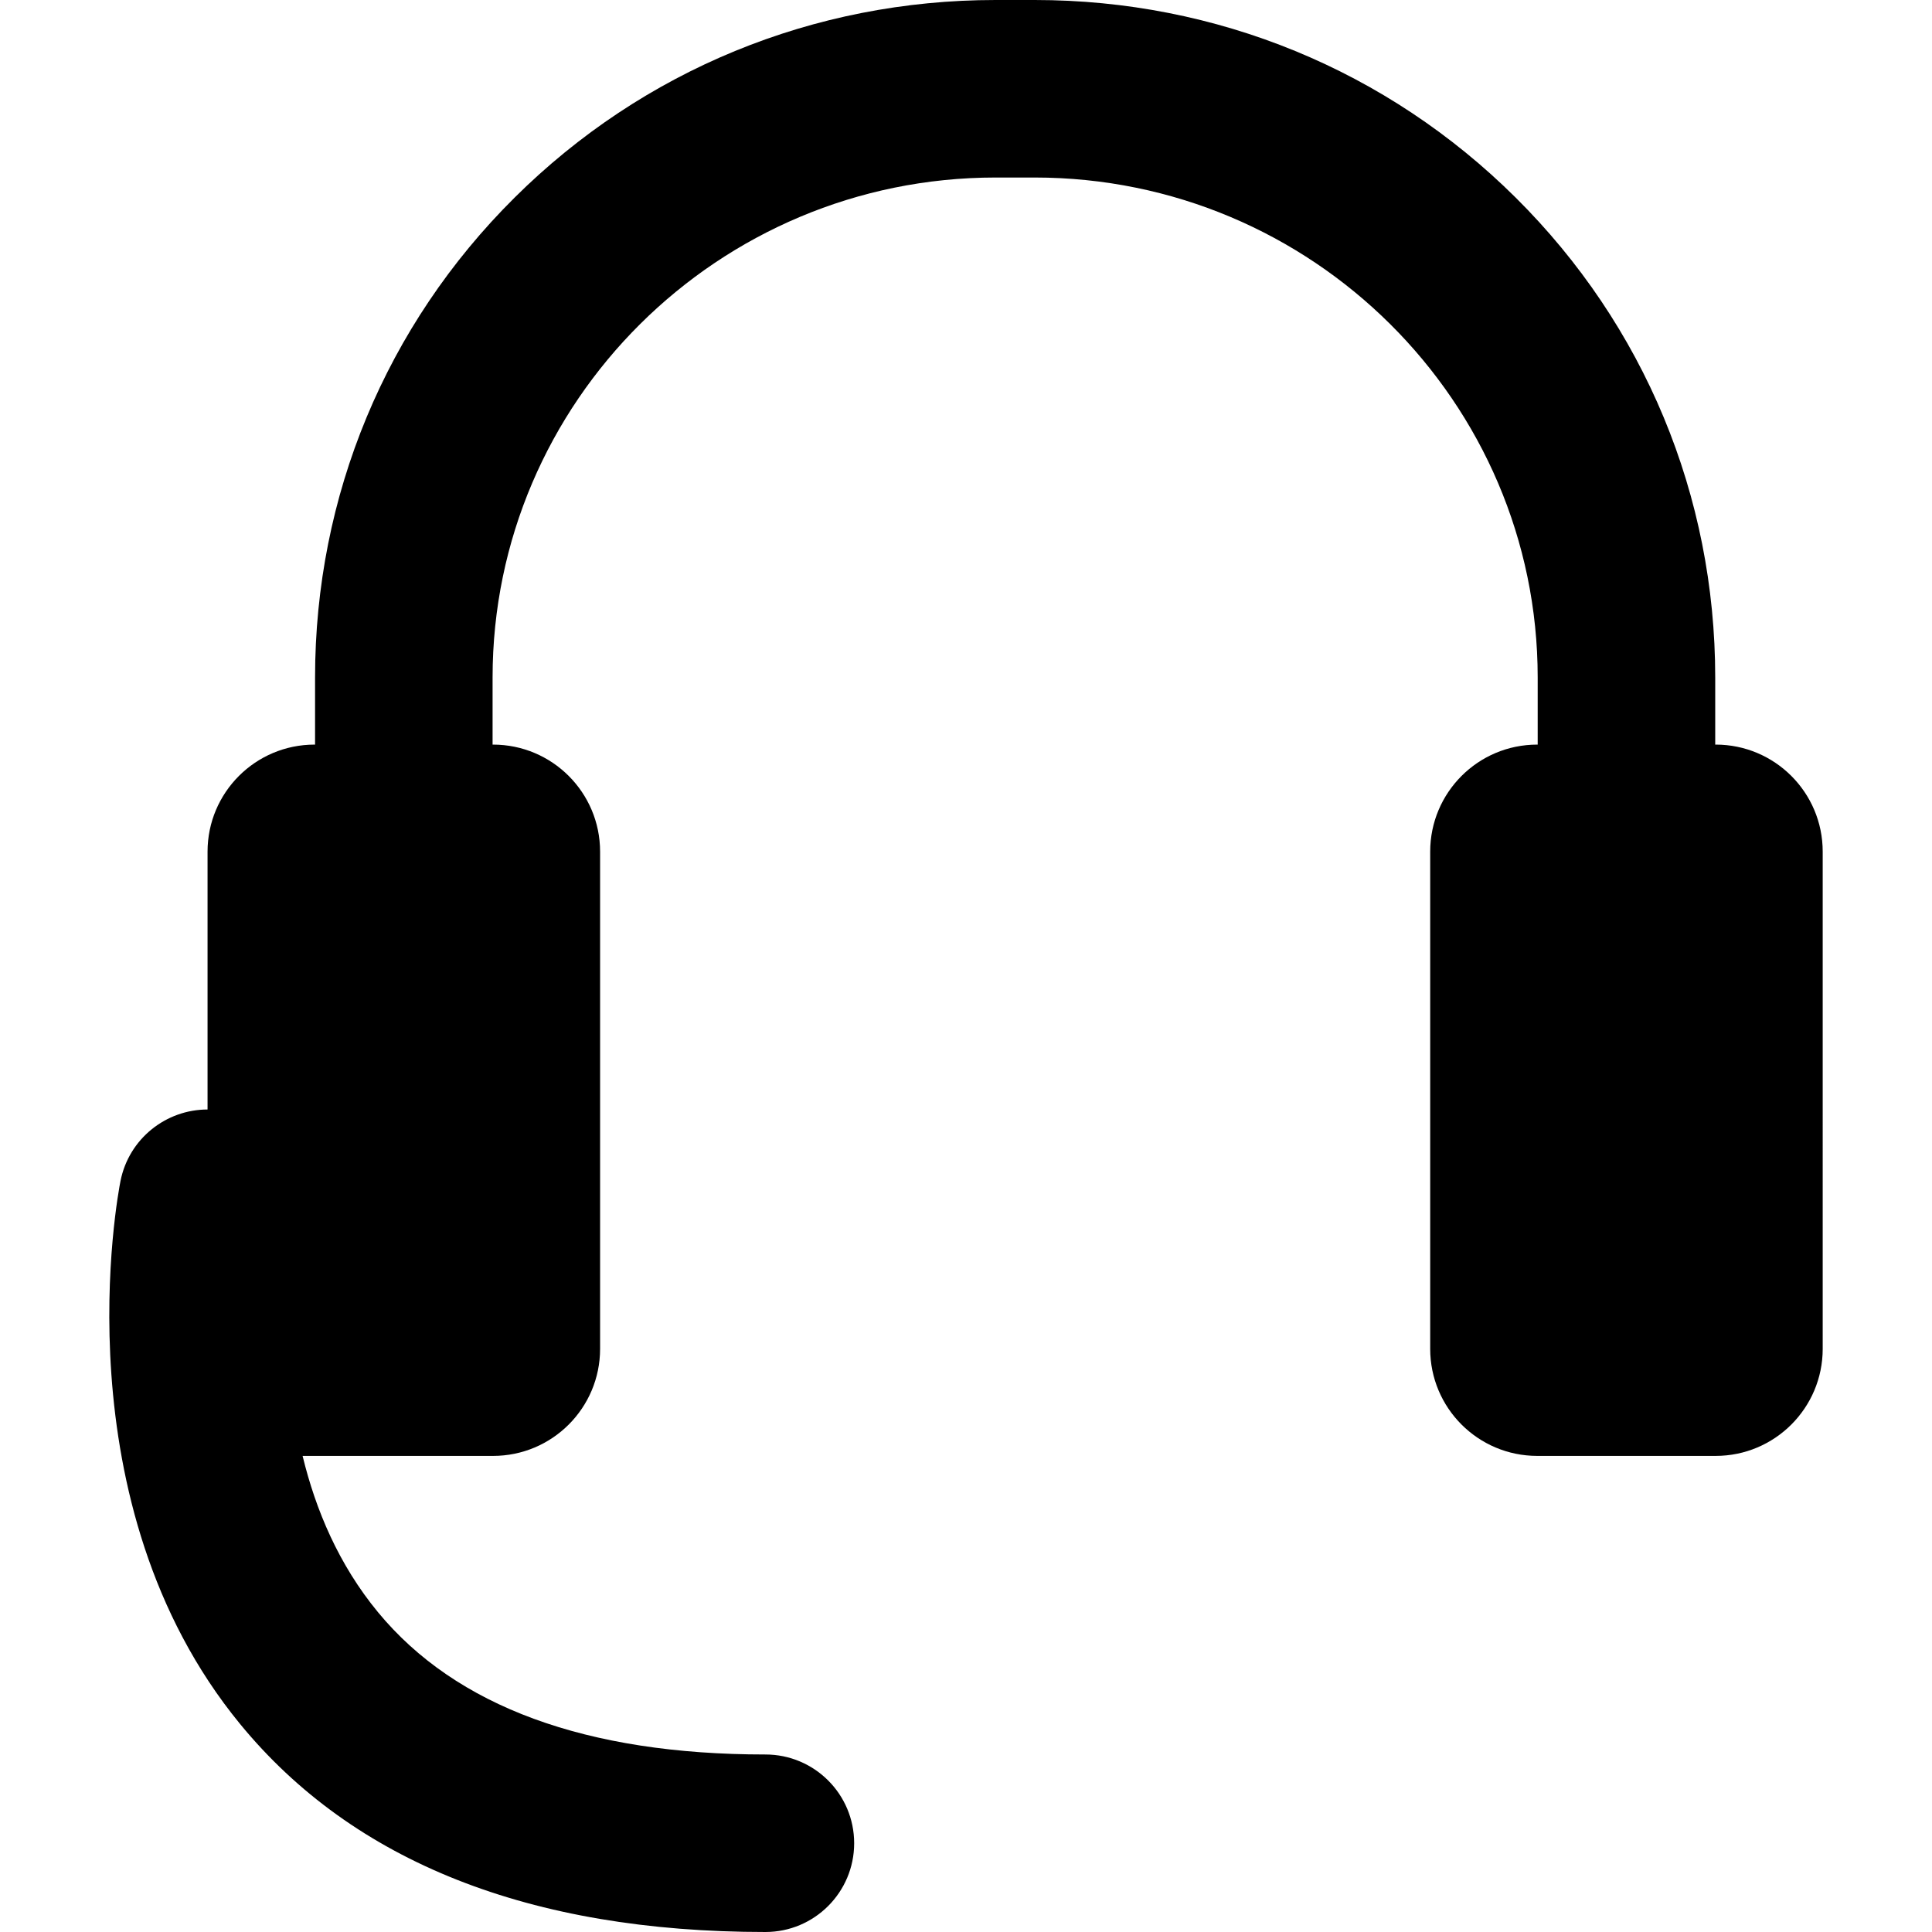 <?xml version="1.0" encoding="iso-8859-1"?>
<!-- Uploaded to: SVG Repo, www.svgrepo.com, Generator: SVG Repo Mixer Tools -->
<!DOCTYPE svg PUBLIC "-//W3C//DTD SVG 1.1//EN" "http://www.w3.org/Graphics/SVG/1.1/DTD/svg11.dtd">
<svg fill="#000000" version="1.1" id="Capa_1" xmlns="http://www.w3.org/2000/svg" xmlns:xlink="http://www.w3.org/1999/xlink" 
	 width="800px" height="800px" viewBox="0 0 396.895 396.896"
	 xml:space="preserve">
<g>
	<path d="M352.453,152.964h-0.092v-13.777c0-37.327-14.56-72.341-40.992-98.59C285.007,14.417,249.919,0,212.566,0h-8.045
		c-37.355,0-72.445,14.417-98.807,40.597c-26.432,26.249-40.99,61.263-40.99,98.59v13.777h-0.092
		c-12.146,0-21.994,9.847-21.994,21.992v52.972c-8.523-0.006-16.152,5.99-17.881,14.668c-0.533,2.682-12.66,66.192,24.57,111.575
		c23.256,28.351,59.564,42.725,107.912,42.725c10.074,0,18.234-8.163,18.234-18.234c0-10.069-8.16-18.232-18.234-18.232
		c-36.801,0-63.576-9.832-79.584-29.225c-8.063-9.766-12.799-21.004-15.492-32.114h39.121c12.146,0,21.994-9.847,21.994-21.992
		V174.957c0-12.146-9.848-21.992-21.994-21.992h-0.092v-13.777c0-56.639,46.354-102.719,103.328-102.719h8.045
		c56.975,0,103.326,46.08,103.326,102.719v13.777h-0.095c-12.146,0-21.989,9.847-21.989,21.992v102.141
		c0,12.146,9.844,21.992,21.989,21.992h36.654c12.146,0,21.992-9.847,21.992-21.992V174.957
		C374.445,162.811,364.599,152.964,352.453,152.964z"/>
</g>
</svg>